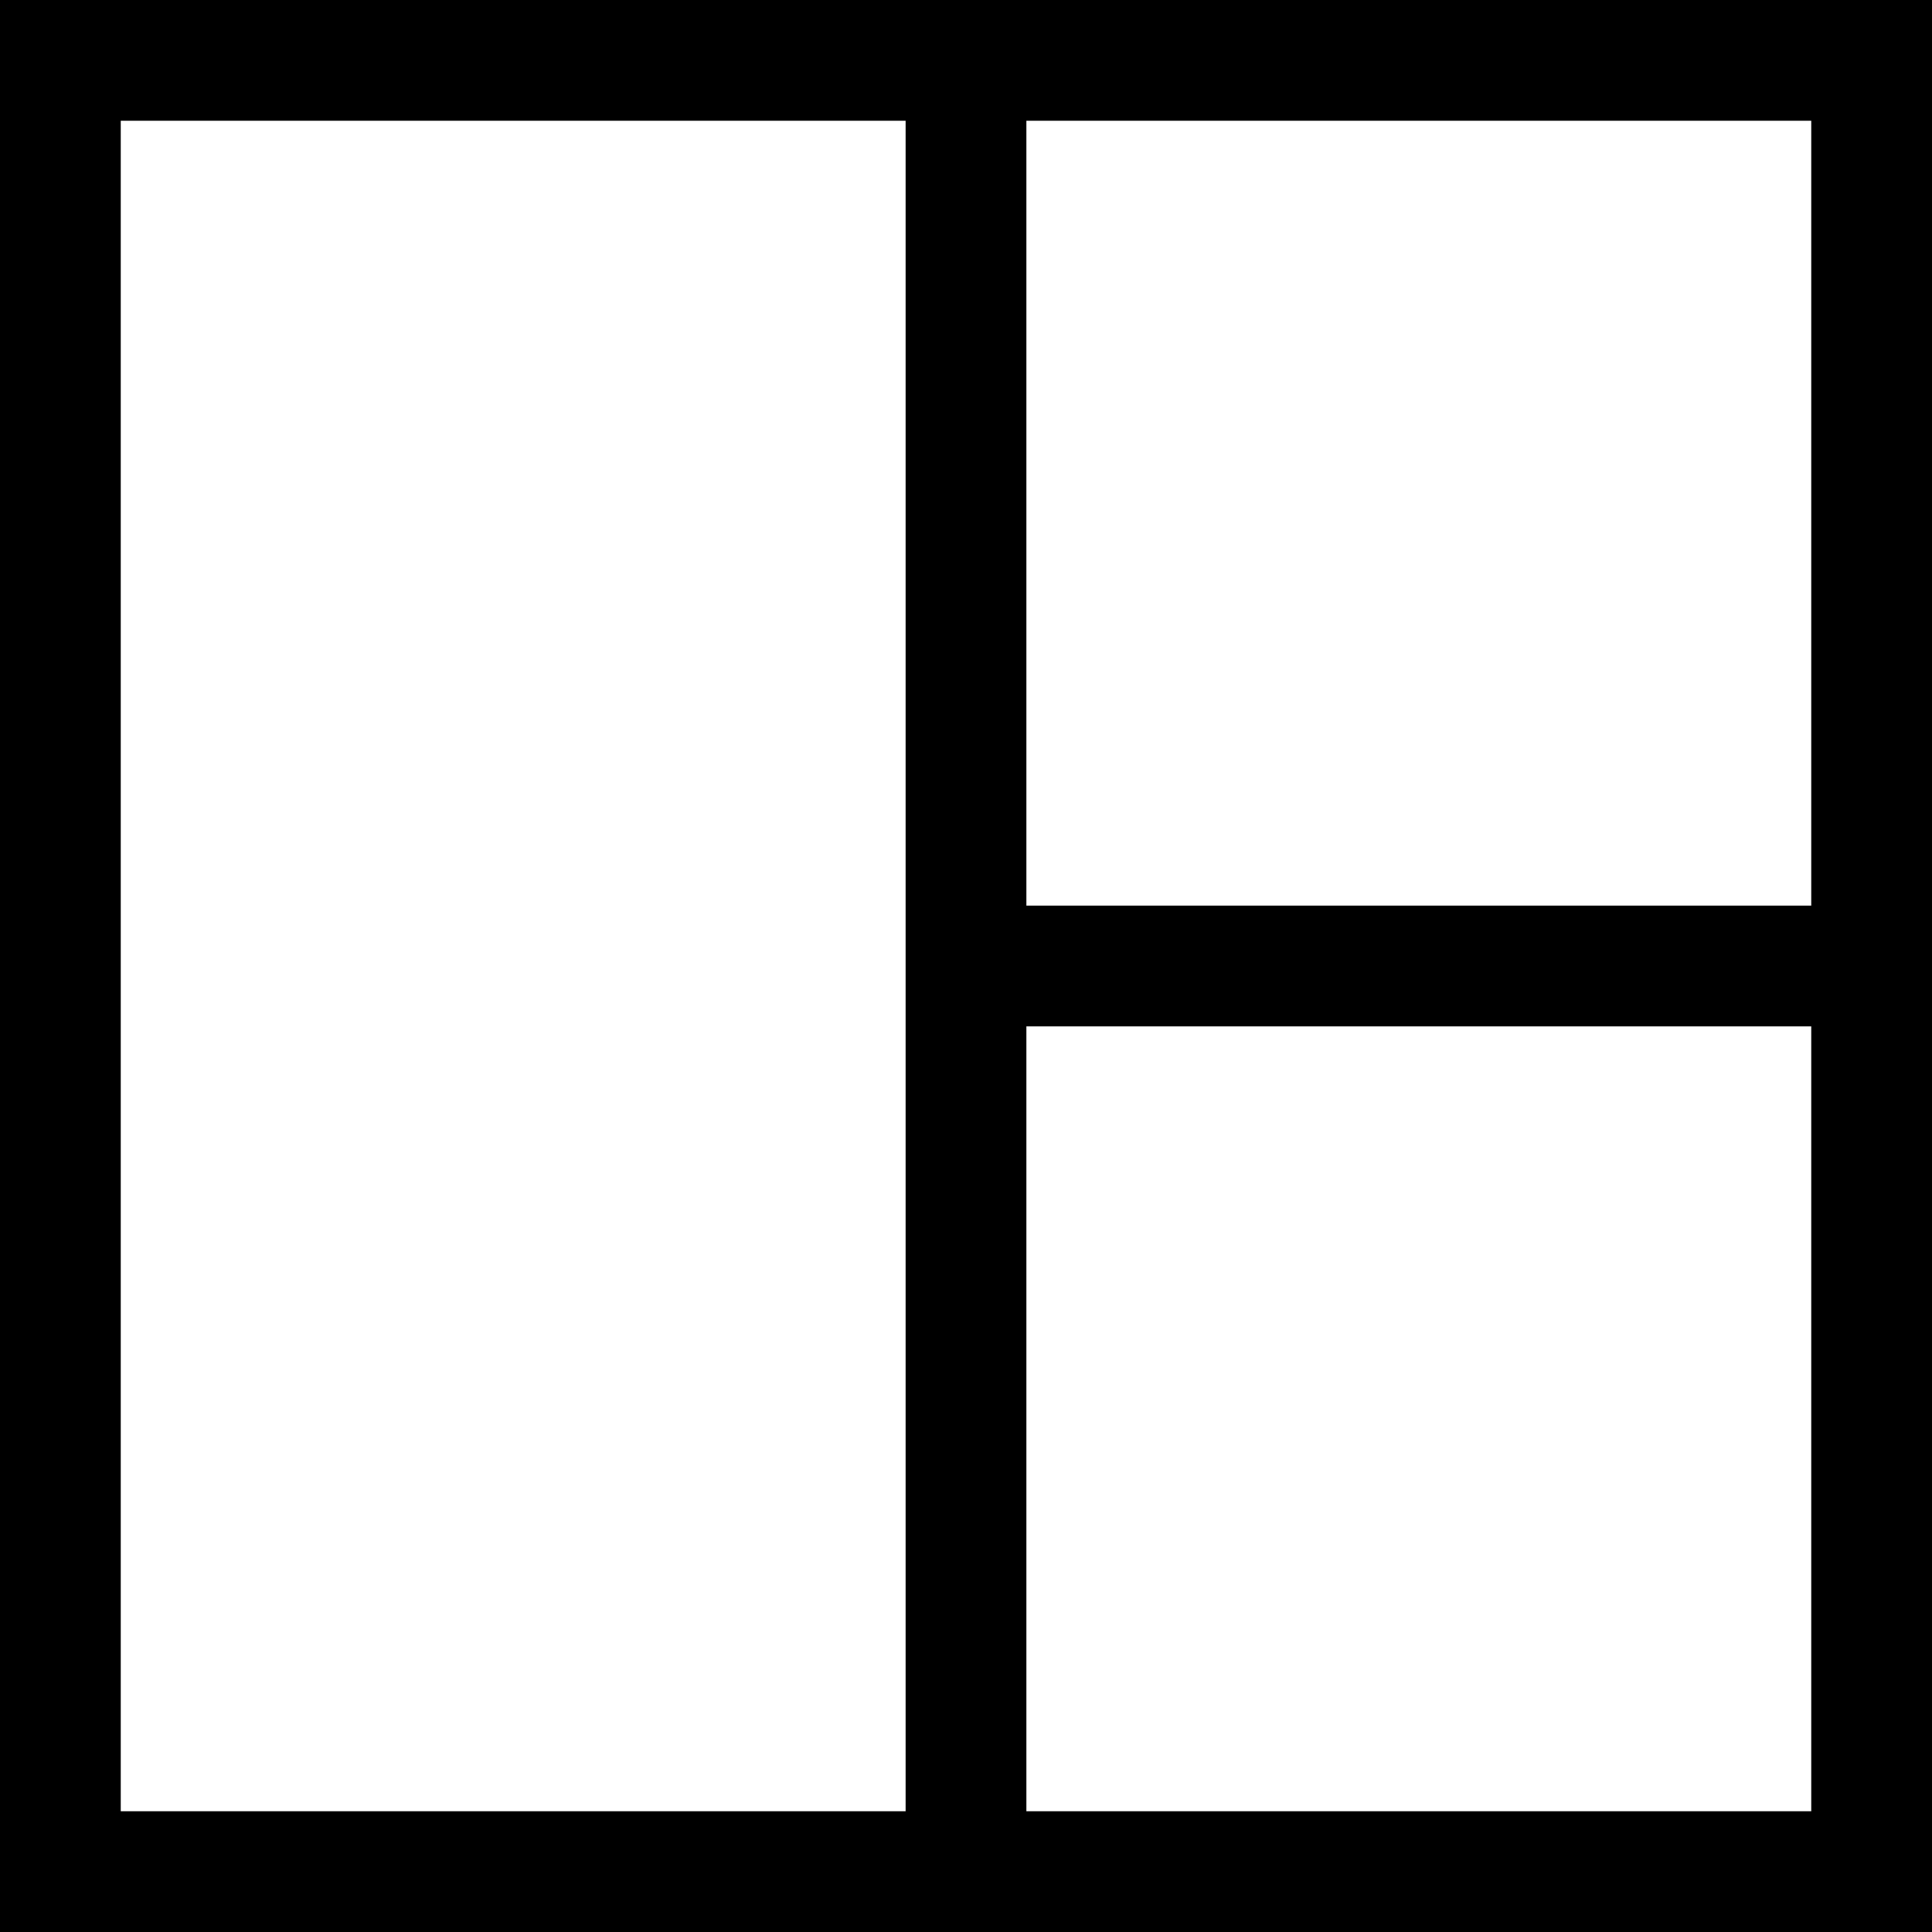 <svg xmlns="http://www.w3.org/2000/svg" xmlns:xlink="http://www.w3.org/1999/xlink" width="48" height="48" viewBox="0 0 48 48">
  <g>
    <path d="M45,48H25.5V45H45V25.5H25.5v-3H45V3H25.5V0H48V48ZM22.5,48H3V45H22.5V3H3V0H25.5V48ZM0,48V0H3V48Z"/>
  </g>
</svg>